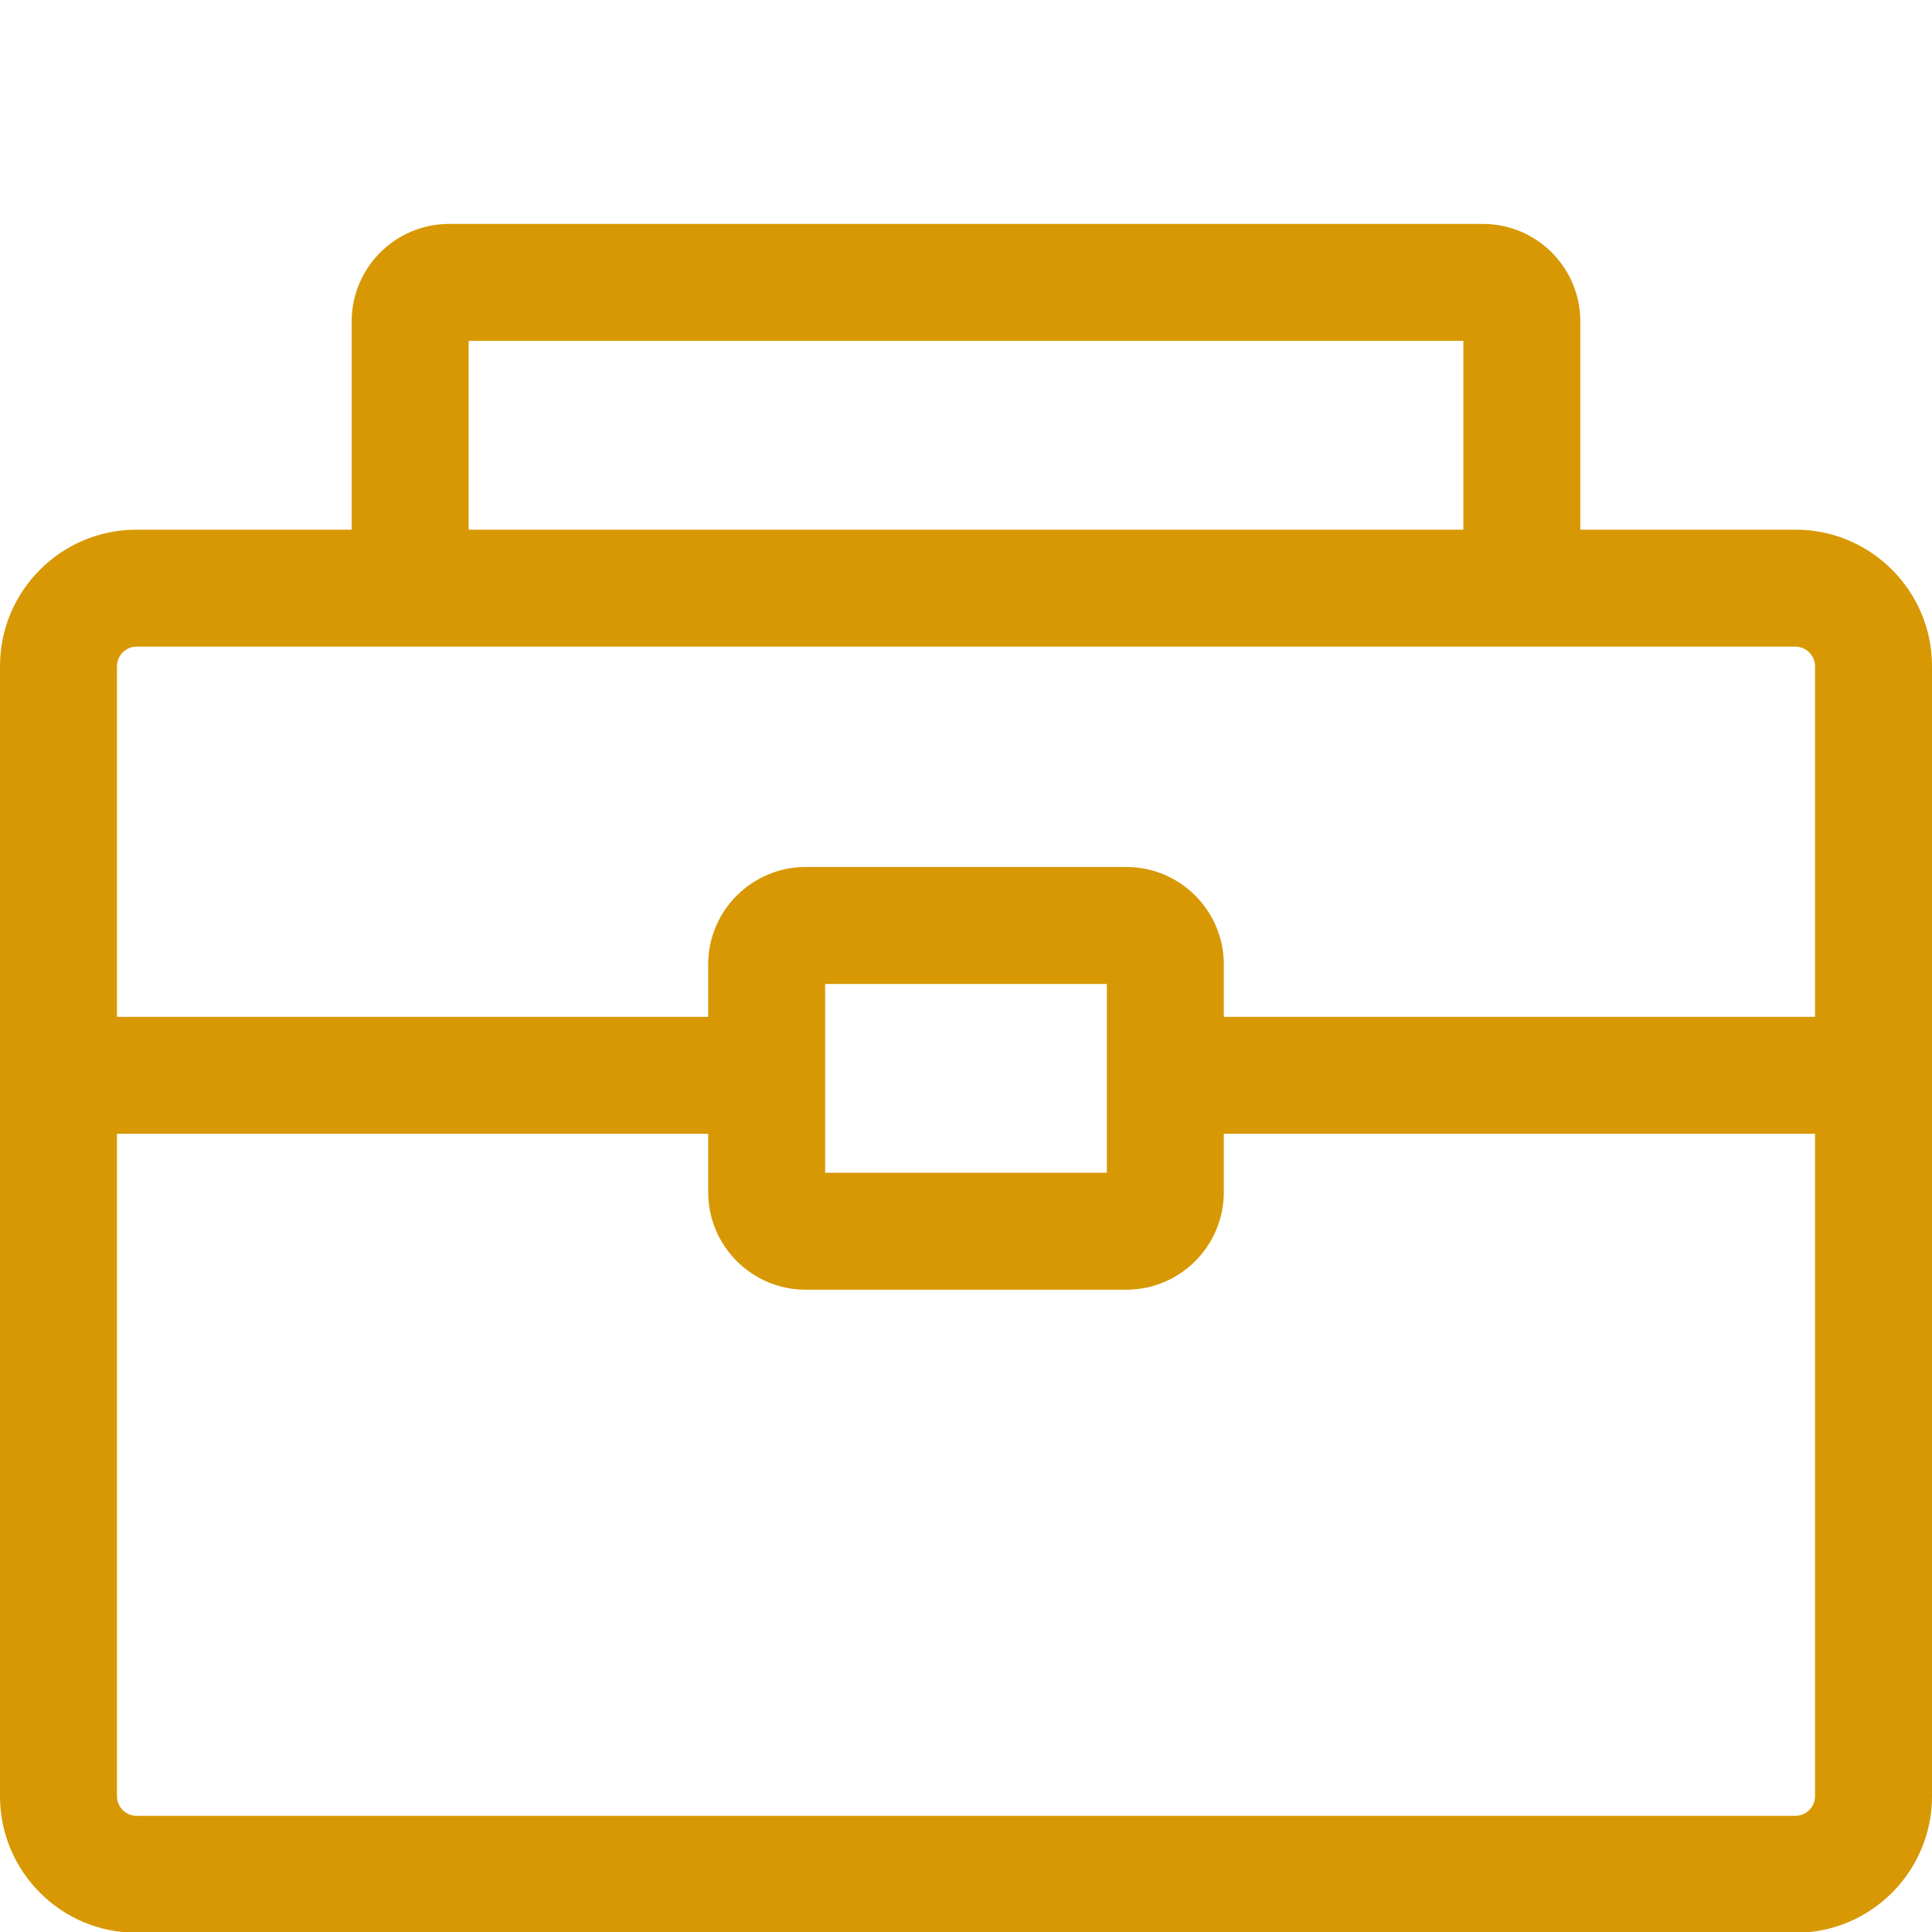 <?xml version="1.0" encoding="UTF-8"?> <svg xmlns="http://www.w3.org/2000/svg" width="673" height="673" viewBox="0 0 673 673" fill="none"> <g clip-path="url(#clip0)"> <path d="M625.466 184.507H550.497V111.953C550.497 93.23 535.267 78 516.544 78H156.456C137.733 78 122.503 93.23 122.503 111.953V184.507H47.534C21.325 184.507 0 205.832 0 232.041V625.737C0 651.946 21.325 673.272 47.534 673.272H625.466C651.675 673.272 673 651.946 673 625.737V232.041C673 205.829 651.675 184.507 625.466 184.507ZM163.247 118.744H509.756V184.507H163.247V118.744ZM47.534 225.251H625.466C629.146 225.251 632.256 228.361 632.256 232.041V354.216H426.307V335.962C426.307 317.239 411.077 302.009 392.354 302.009H280.646C261.923 302.009 246.693 317.239 246.693 335.962V354.216H40.744V232.041C40.744 228.358 43.854 225.251 47.534 225.251ZM385.564 342.756V408.519H287.436V342.756H385.564ZM625.466 632.528H47.534C43.854 632.528 40.744 629.421 40.744 625.737V394.959H246.693V415.307C246.693 434.03 261.923 449.26 280.646 449.26H392.354C411.077 449.26 426.307 434.03 426.307 415.307V394.959H632.256V625.737C632.256 629.421 629.146 632.528 625.466 632.528Z" fill="#D79803"></path> </g> <defs> <clipPath id="clip0"> <rect width="673" height="673" fill="white"></rect> </clipPath> </defs> </svg> 
